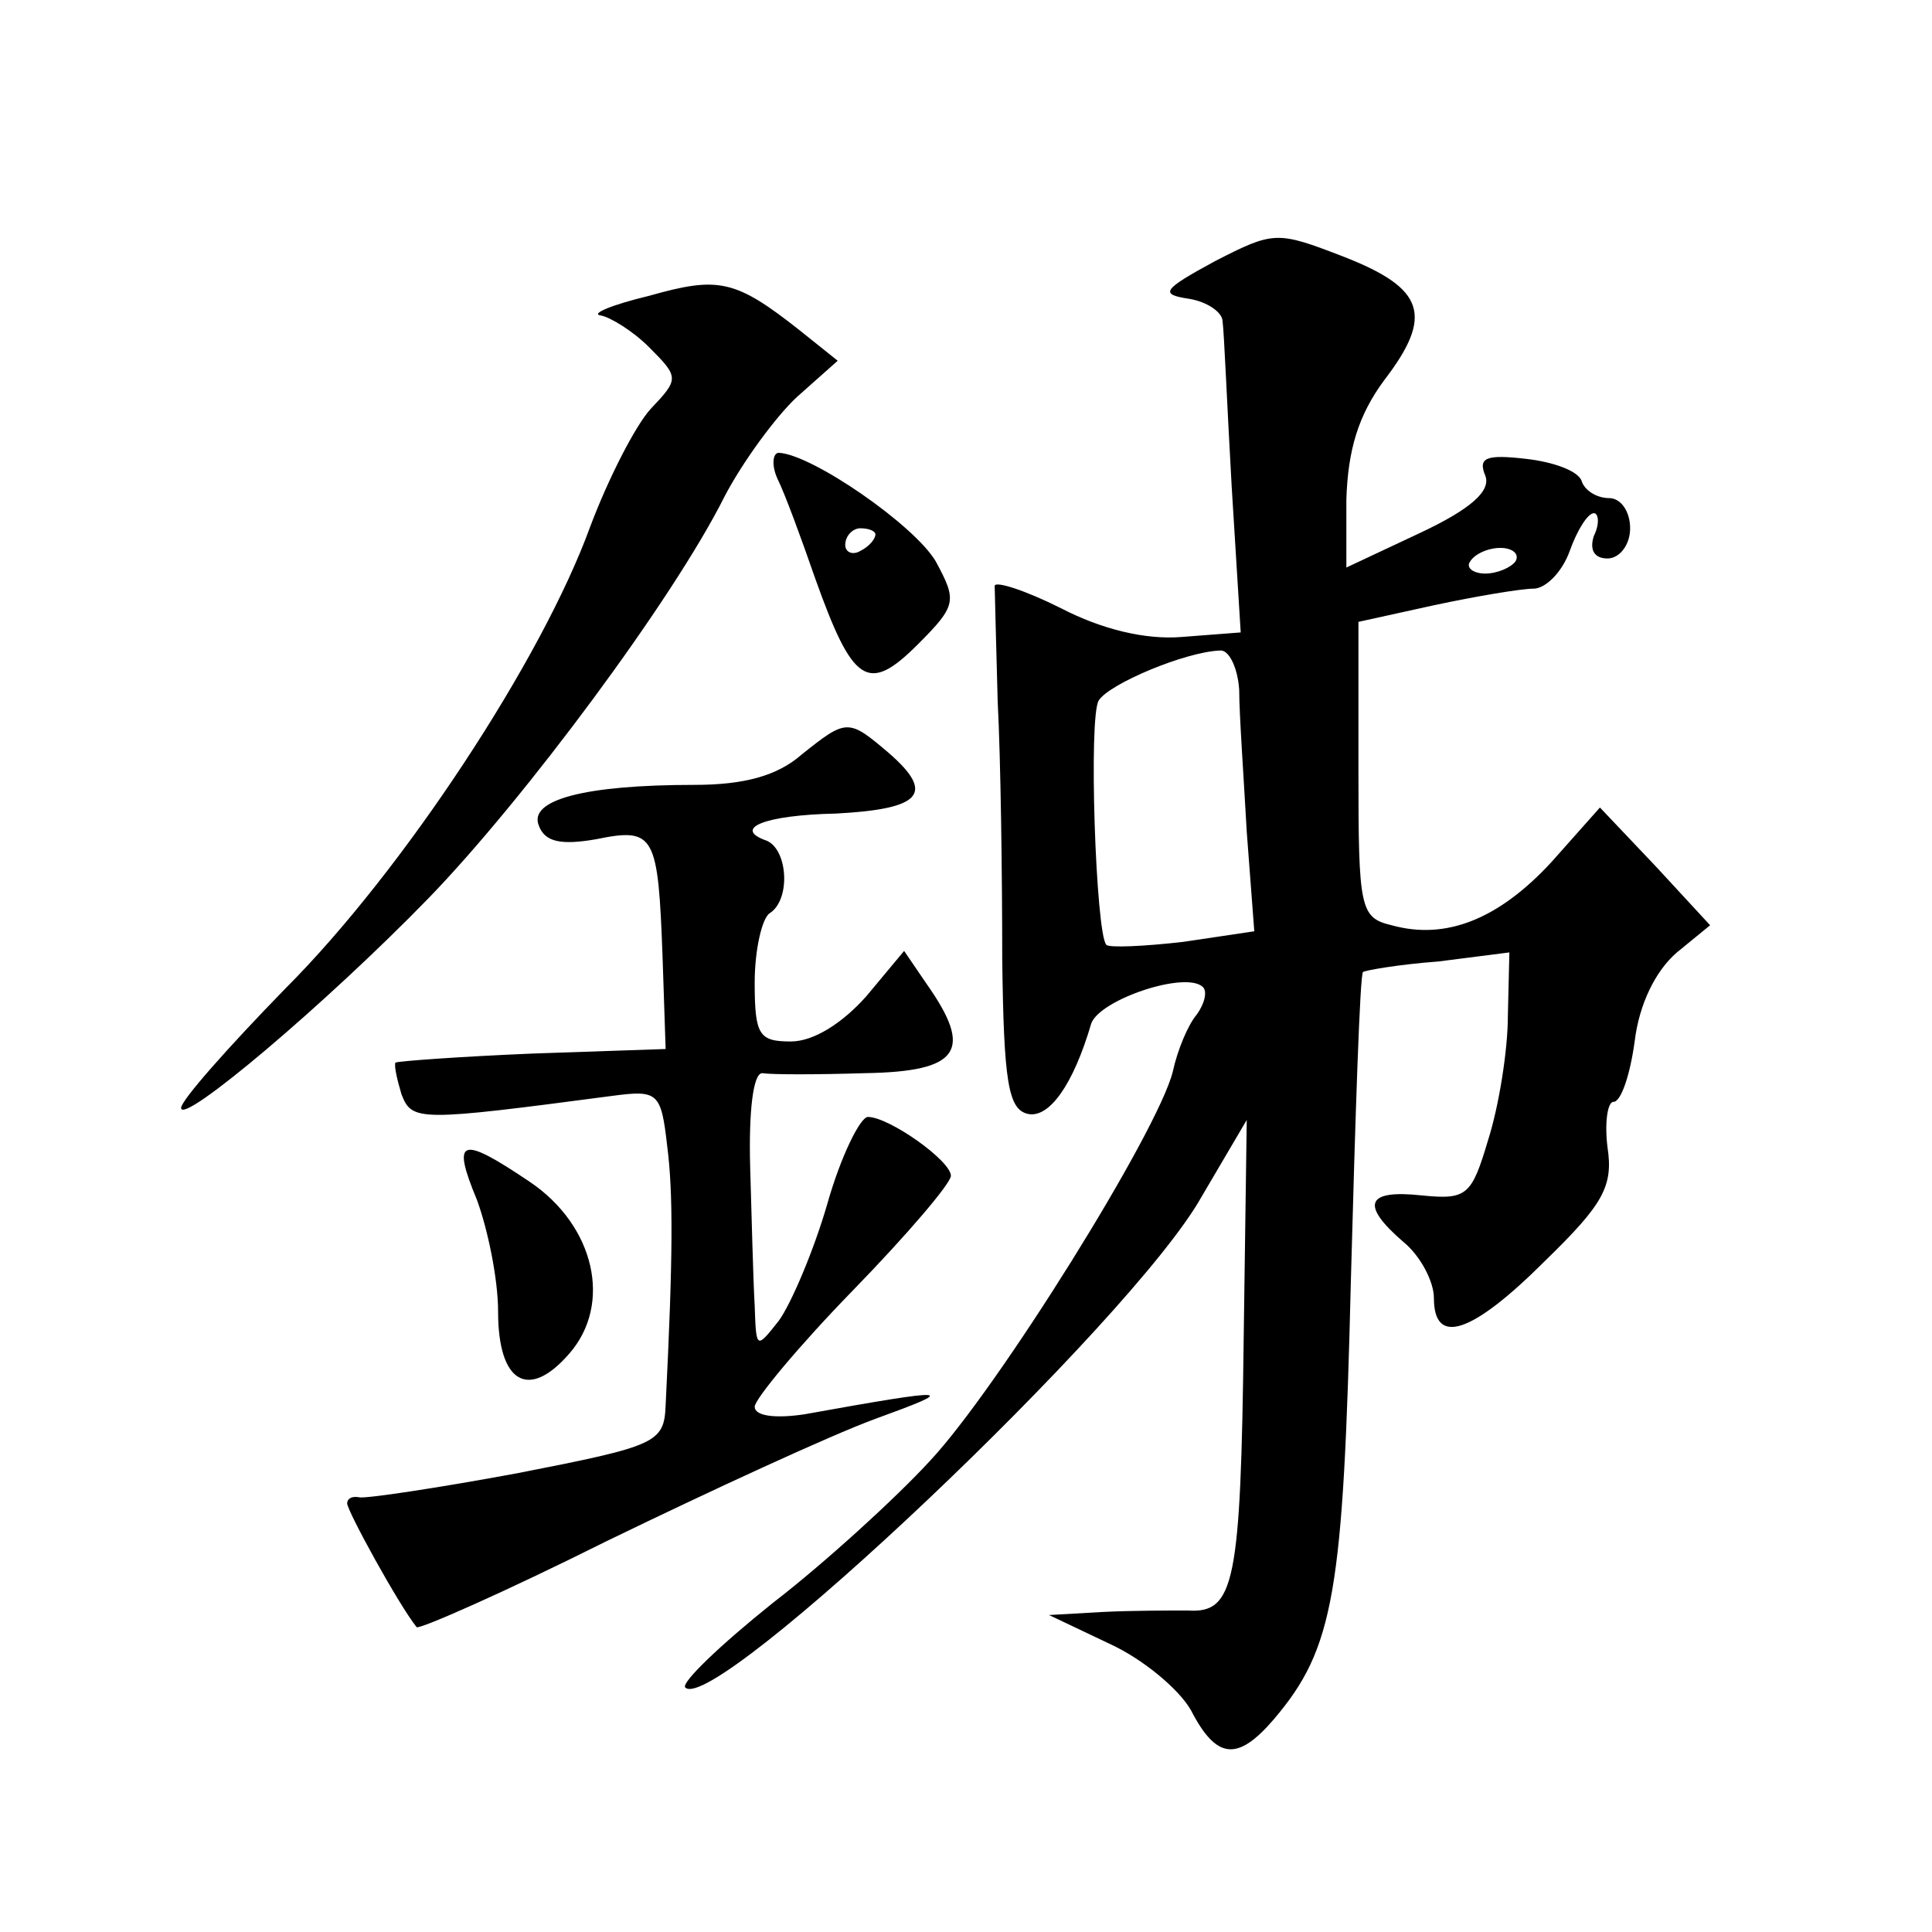 <?xml version="1.0" standalone="no"?>
<!DOCTYPE svg PUBLIC "-//W3C//DTD SVG 20010904//EN"
 "http://www.w3.org/TR/2001/REC-SVG-20010904/DTD/svg10.dtd">
<svg version="1.0" xmlns="http://www.w3.org/2000/svg"
 width="128pt" height="128pt" viewBox="0 0 128 128"
 preserveAspectRatio="xMidYMid meet">
<g transform="translate(0,128) scale(0.1,-0.1)"
fill="#0" stroke="none">
<path d="M805 1107 c-35 -19 -37 -22 -17 -25 12 -2 22 -9 22 -15 1 -7 3 -56 6 -109
l6 -97 -39 -3 c-24 -2 -53 5 -80 19 -24 12 -43 18 -44 15 0 -4 1 -38 2 -77 2 -38
3 -115 3 -170 1 -82 4 -100 17 -103 14 -3 30 19 42 60 6 16 63 35 74 24 3 -3 1
-11 -4 -18 -6 -7 -13 -24 -16 -38 -10 -40 -116 -210 -161 -258 -22 -24 -69 -67
-104 -94 -35 -28 -61 -53 -58 -56 19 -19 296 243 342 325 l30 51 -2 -143 c-2 -164
-6 -184 -37 -182 -12 0 -38 0 -57 -1 l-35 -2 40 -19 c22 -10 46 -30 54 -44 17 -33
31 -34 55 -6 40 47 46 84 51 291 3 111 6 202 8 204 1 1 23 5 50 7 l47 6 -1 -42
c0 -23 -6 -60 -13 -82 -11 -37 -14 -40 -44 -37 -37 4 -41 -6 -12 -31 11 -9 20 -26
20 -37 0 -32 25 -24 74 25 38 37 45 49 41 75 -2 16 0 30 4 30 5 0 11 18 14 40 3
25 14 47 28 59 l22 18 -36 39 -37 39 -32 -36 c-35 -38 -70 -52 -106 -42 -21 5 -22
11 -22 103 l0 98 50 11 c28 6 58 11 66 11 8 0 19 11 24 25 5 14 12 25 16 25 3 0
4 -7 0 -15 -3 -9 0 -15 9 -15 8 0 15 9 15 20 0 11 -6 20 -14 20 -8 0 -16 5 -18
11 -2 7 -19 13 -37 15 -26 3 -32 1 -27 -11 4 -10 -9 -22 -43 -38 l-49 -23 0 45
c1 33 8 56 25 79 33 43 27 61 -27 82 -44 17 -46 17 -85 -3z m199 -199 c-3 -4 -12
-8 -20 -8 -8 0 -13 4 -10 8 3 5 12 9 20 9 8 0 13 -4 10 -9z m-183 -85 c0 -16 3
-58 5 -94 l5 -66 -47 -7 c-26 -3 -49 -4 -51 -2 -7 7 -12 152 -5 162 7 11 57 32
80 33 6 1 12 -11 13 -26z M430 1084 c-25 -6 -39 -12 -32 -13 6 -1 21 -10 32 -21
20 -20 20 -21 1 -41 -10 -11 -28 -46 -40 -78 -32 -88 -124 -228 -202 -306 -38 -39
-69 -74 -69 -79 0 -12 96 69 164 139 63 65 162 198 196 266 12 23 34 53 48 66 l27
24 -25 20 c-43 34 -54 36 -100 23z M515 963 c5 -10 16 -40 25 -66 25 -70 35 -77
68 -44 26 26 26 29 12 55 -14 24 -82 71 -104 72 -4 0 -5 -8 -1 -17z m65 -37 c0
-3 -4 -8 -10 -11 -5 -3 -10 -1 -10 4 0 6 5 11 10 11 6 0 10 -2 10 -4z M531 780
c-16 -14 -38 -20 -71 -20 -73 0 -110 -10 -103 -27 4 -11 15 -13 38 -9 39 8 41 3
44 -79 l2 -60 -88 -3 c-48 -2 -89 -5 -91 -6 -1 -2 1 -11 4 -21 7 -18 11 -18 140
-1 30 4 32 2 36 -33 4 -31 4 -72 -1 -172 -1 -25 -6 -27 -98 -45 -54 -10 -101 -17
-105 -16 -5 1 -8 -1 -8 -4 0 -5 34 -67 46 -82 1 -2 58 23 126 57 68 33 148 70 178
81 55 20 53 21 -47 3 -20 -3 -33 -1 -33 5 0 5 29 40 65 77 36 37 65 71 65 76 0
10 -41 39 -55 39 -5 0 -18 -26 -27 -58 -9 -31 -24 -66 -32 -77 -15 -19 -15 -19
-16 10 -1 17 -2 58 -3 92 -1 37 2 62 8 62 6 -1 36 -1 68 0 63 1 72 15 41 59 l-15
22 -25 -30 c-16 -18 -35 -30 -50 -30 -21 0 -24 4 -24 39 0 22 5 43 10 46 14 9 12
42 -2 48 -23 8 -2 17 46 18 56 3 66 13 35 40 -27 23 -28 23 -58 -1z M316 485 c7
-19 14 -52 14 -74 0 -47 20 -59 47 -28 29 33 17 85 -26 114 -46 31 -52 29 -35 -12z"/>
</g>
</svg>
